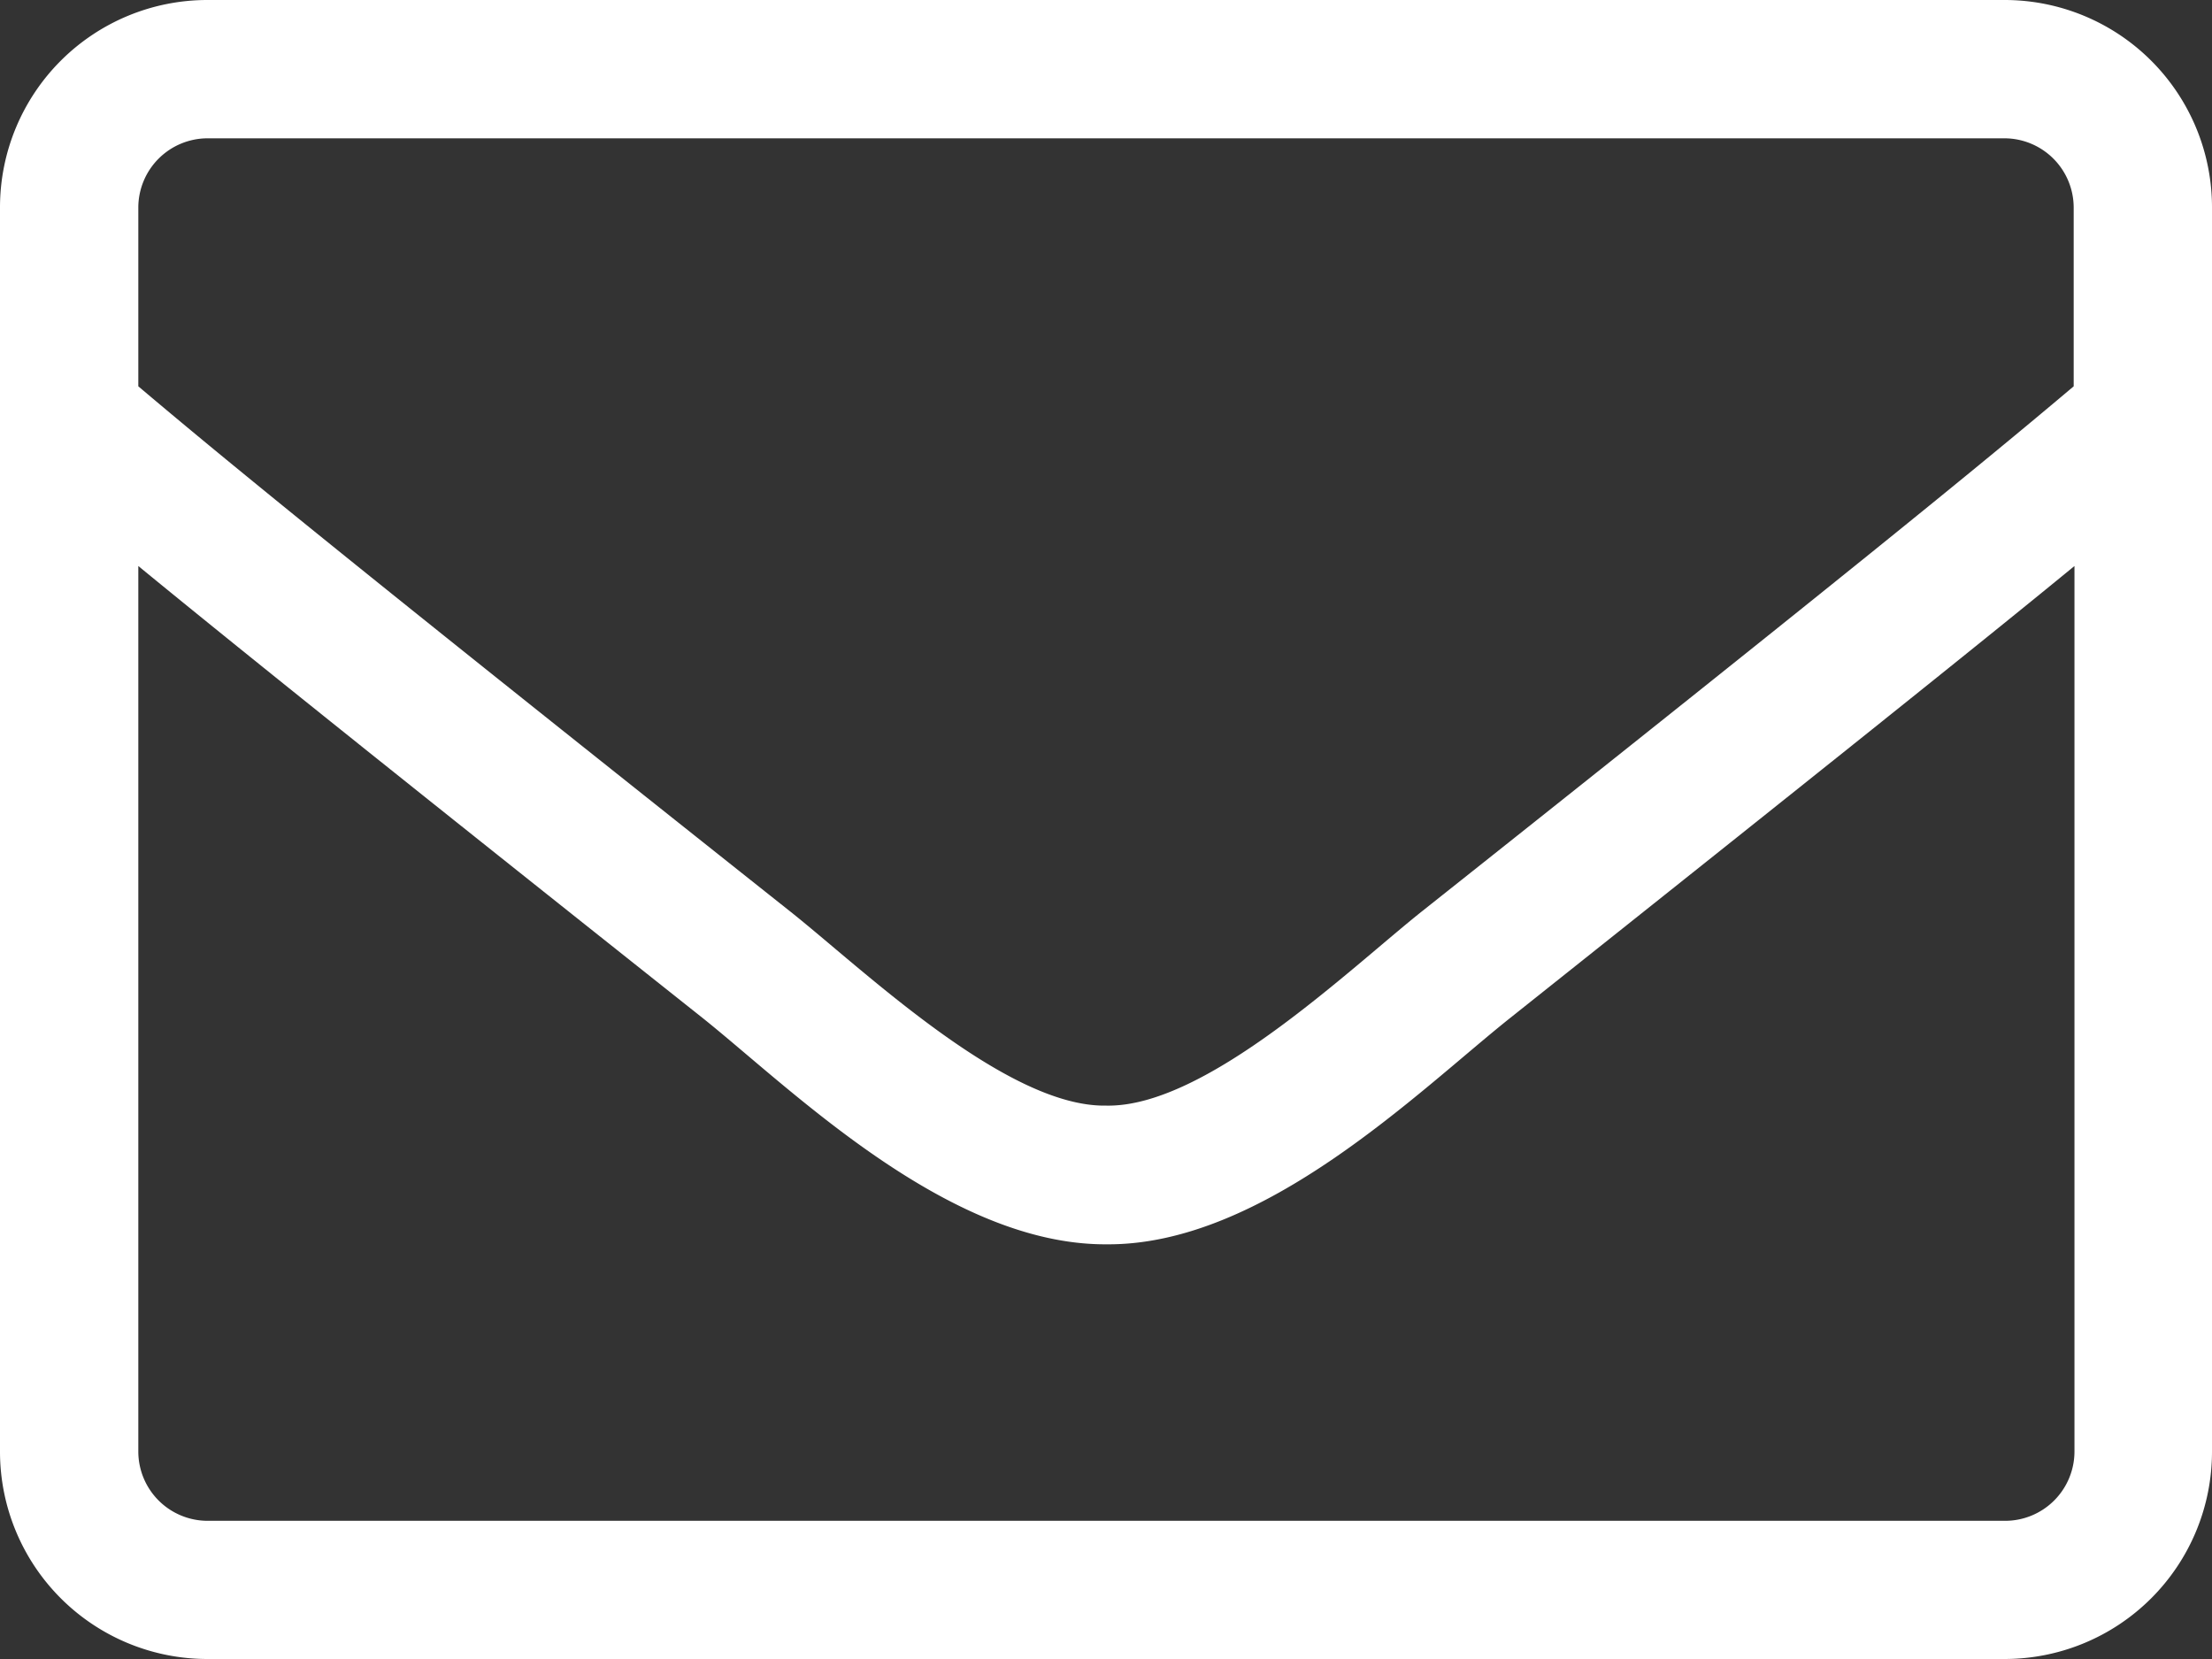 <svg xmlns="http://www.w3.org/2000/svg" width="17" height="12.75" viewBox="0 0 17 12.75">
  <rect x="0" y="0" width="17" height="12.75" fill="#333333" stroke="none"/>
  <path id="footer-mail" d="M15.406-12.75H1.594A1.594,1.594,0,0,0,0-11.156v9.563A1.594,1.594,0,0,0,1.594,0H15.406A1.594,1.594,0,0,0,17-1.594v-9.562A1.594,1.594,0,0,0,15.406-12.75ZM1.594-11.687H15.406a.533.533,0,0,1,.531.531v1.375c-.727.614-1.766,1.461-5,4.028-.561.445-1.667,1.517-2.437,1.5-.77.013-1.879-1.059-2.437-1.5-3.234-2.567-4.273-3.413-5-4.028v-1.375A.533.533,0,0,1,1.594-11.687ZM15.406-1.062H1.594a.533.533,0,0,1-.531-.531V-8.4c.757.621,1.952,1.58,4.34,3.476.681.545,1.883,1.743,3.1,1.737,1.209.01,2.4-1.179,3.1-1.737,2.387-1.9,3.583-2.855,4.34-3.476v6.807A.533.533,0,0,1,15.406-1.062Z" transform="translate(0 12.75)" fill="#fff"/>
</svg>
